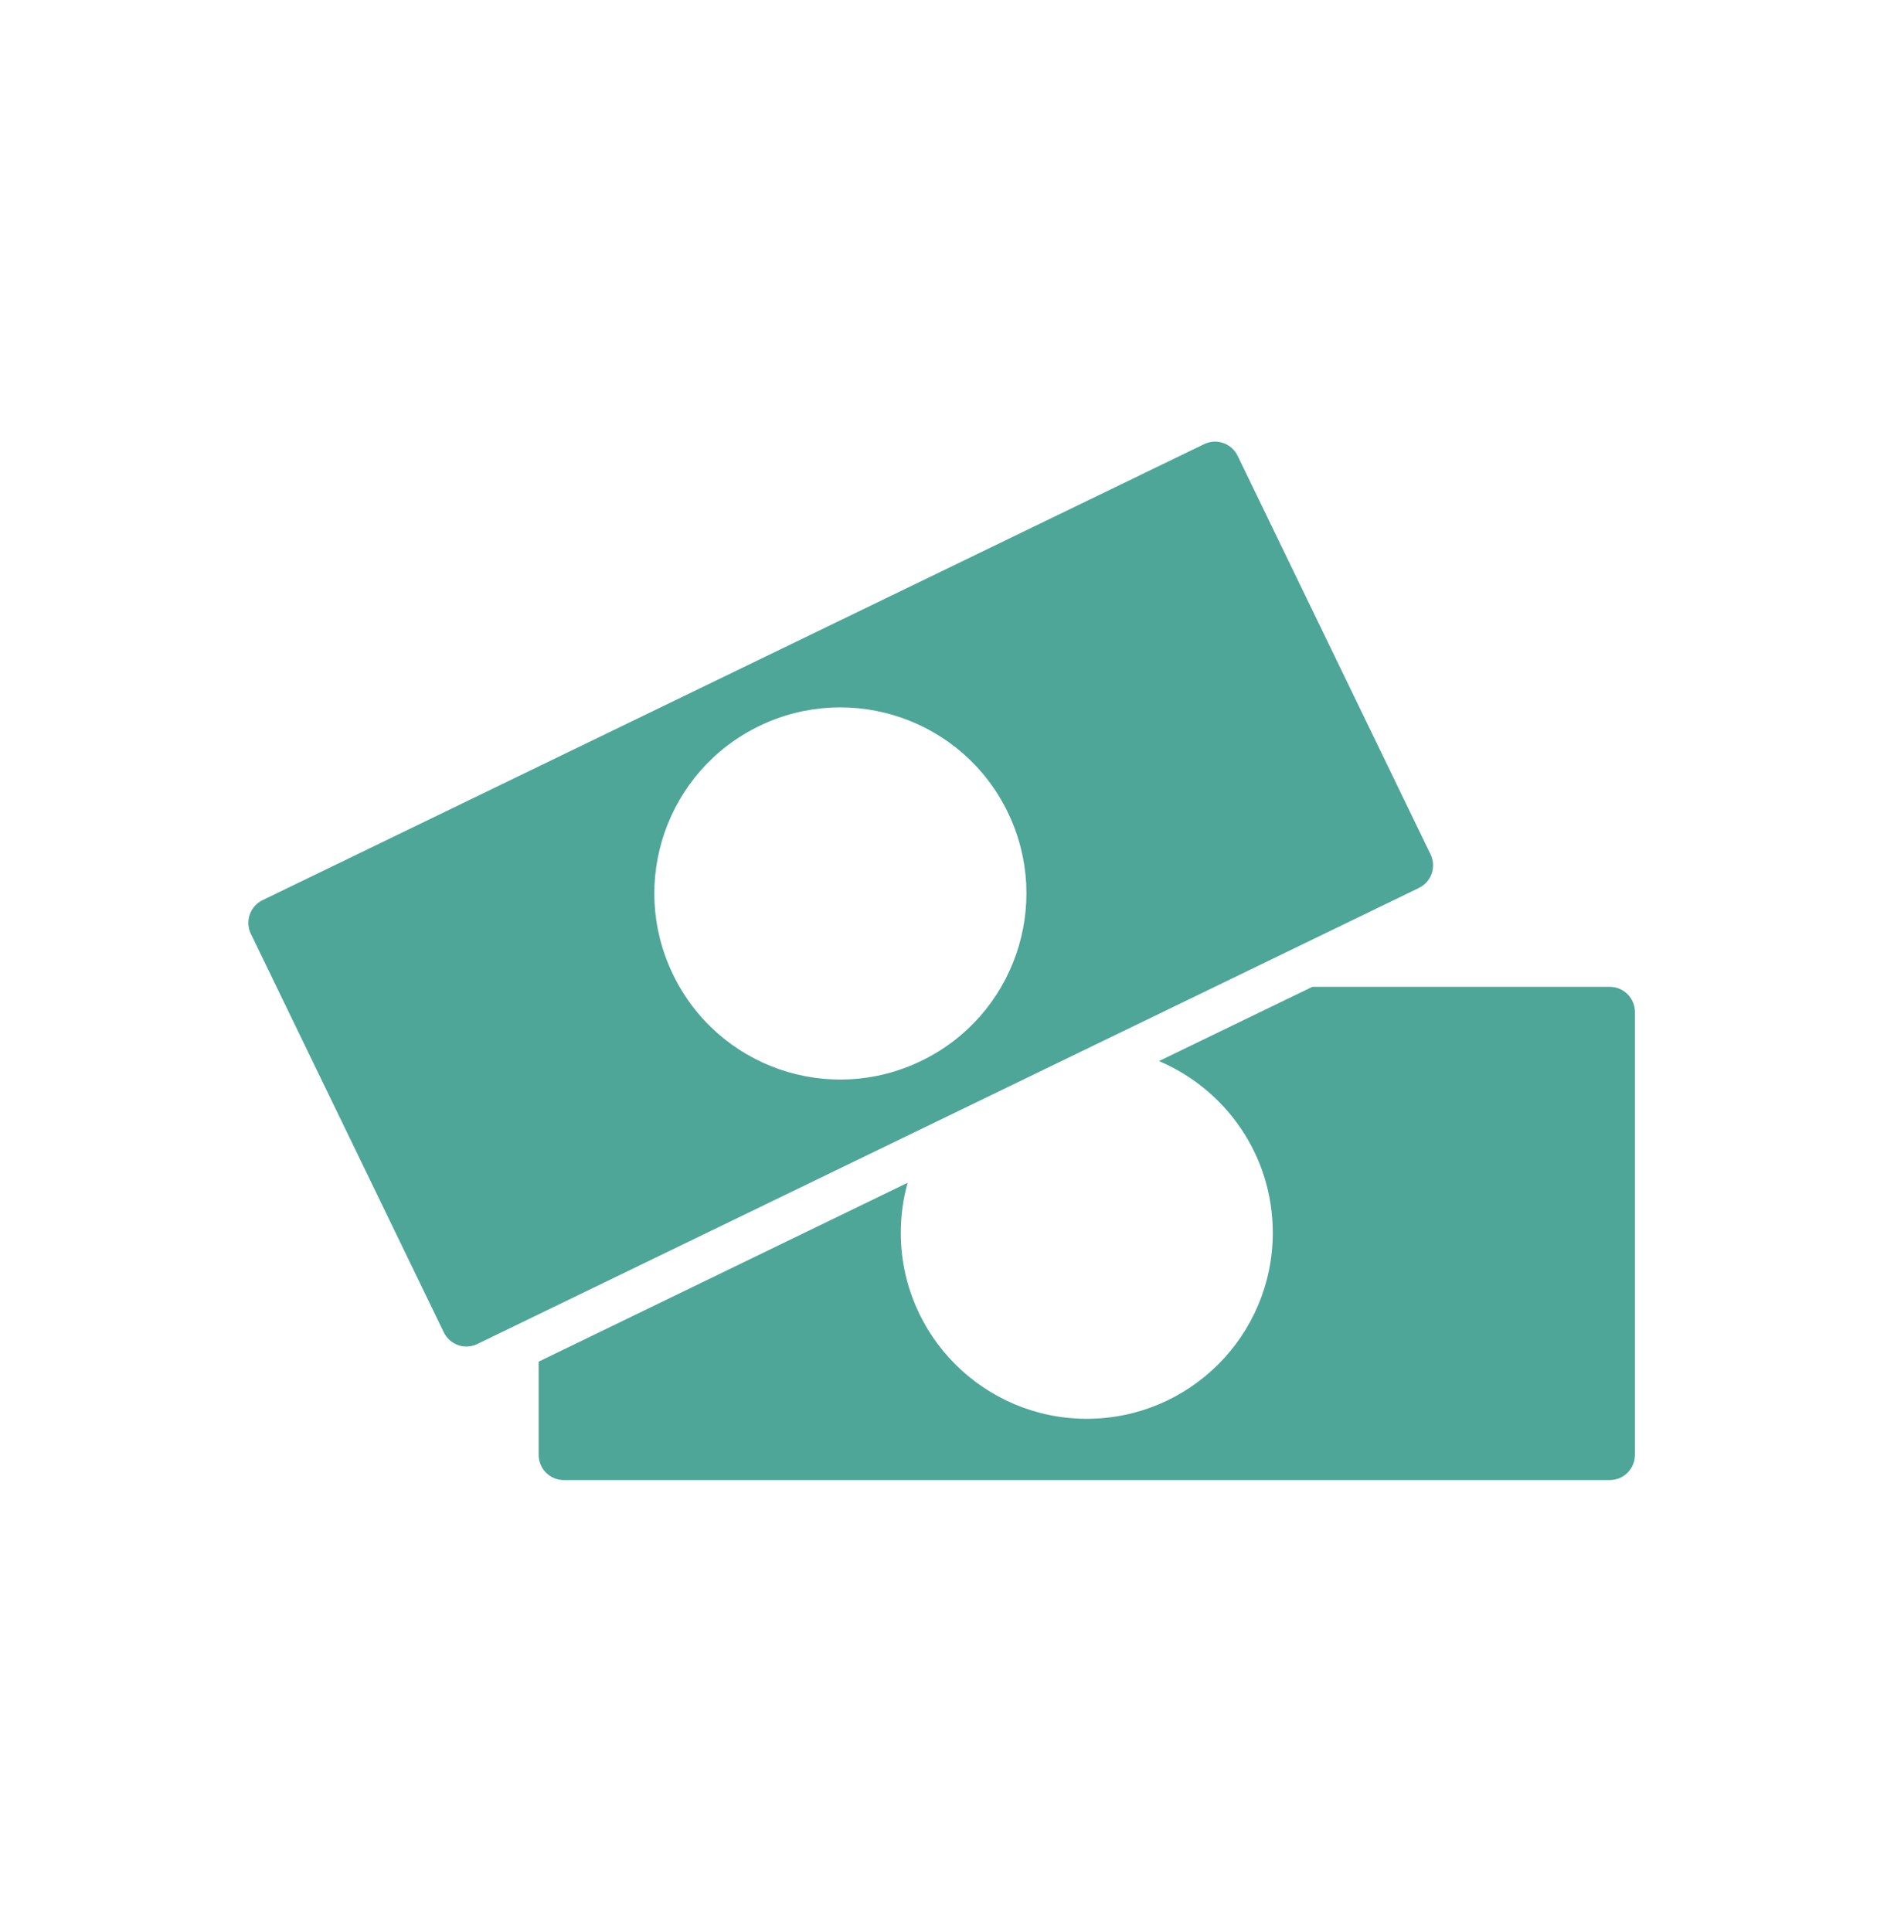 <?xml version="1.0" encoding="UTF-8"?>
<svg width="69px" height="70px" viewBox="0 0 69 70" version="1.1" xmlns="http://www.w3.org/2000/svg" xmlns:xlink="http://www.w3.org/1999/xlink">
    <!-- Generator: Sketch 58 (84663) - https://sketch.com -->
    <title>icons/custom/icon-access-your-money-teal</title>
    <desc>Created with Sketch.</desc>
    <g id="icons/custom/icon-access-your-money-teal" stroke="none" stroke-width="1" fill="none" fill-rule="evenodd">
        <g id="Group" transform="translate(9, 16)" fill="#4EA698">
            <path d="M49.337,19.751 L38.56,19.751 L33.001,22.441 C35.425,23.471 37.125,25.861 37.125,28.661 C37.125,32.381 34.108,35.401 30.384,35.401 C26.662,35.401 23.644,32.381 23.644,28.661 C23.644,28.031 23.731,27.431 23.89,26.851 L10.519,33.331 L10.519,36.701 C10.519,37.211 10.927,37.621 11.431,37.621 L49.337,37.621 C49.842,37.621 50.25,37.211 50.25,36.701 L50.25,20.671 C50.25,20.161 49.842,19.751 49.337,19.751" id="Fill-56"></path>
            <path d="M24.392,22.431 C21.04,24.061 17.01,22.661 15.388,19.301 C13.765,15.951 15.167,11.921 18.518,10.301 C21.869,8.681 25.901,10.081 27.523,13.431 C29.144,16.781 27.744,20.811 24.392,22.431 Z M42.842,14.951 L35.855,0.521 C35.636,0.061 35.089,-0.129 34.636,0.091 L0.516,16.611 C0.062,16.831 -0.128,17.381 0.091,17.831 L7.079,32.261 C7.298,32.721 7.844,32.911 8.298,32.691 L42.417,16.171 C42.872,15.951 43.062,15.411 42.842,14.951 L42.842,14.951 Z" id="Fill-58"></path>
        </g>
    </g>
</svg>